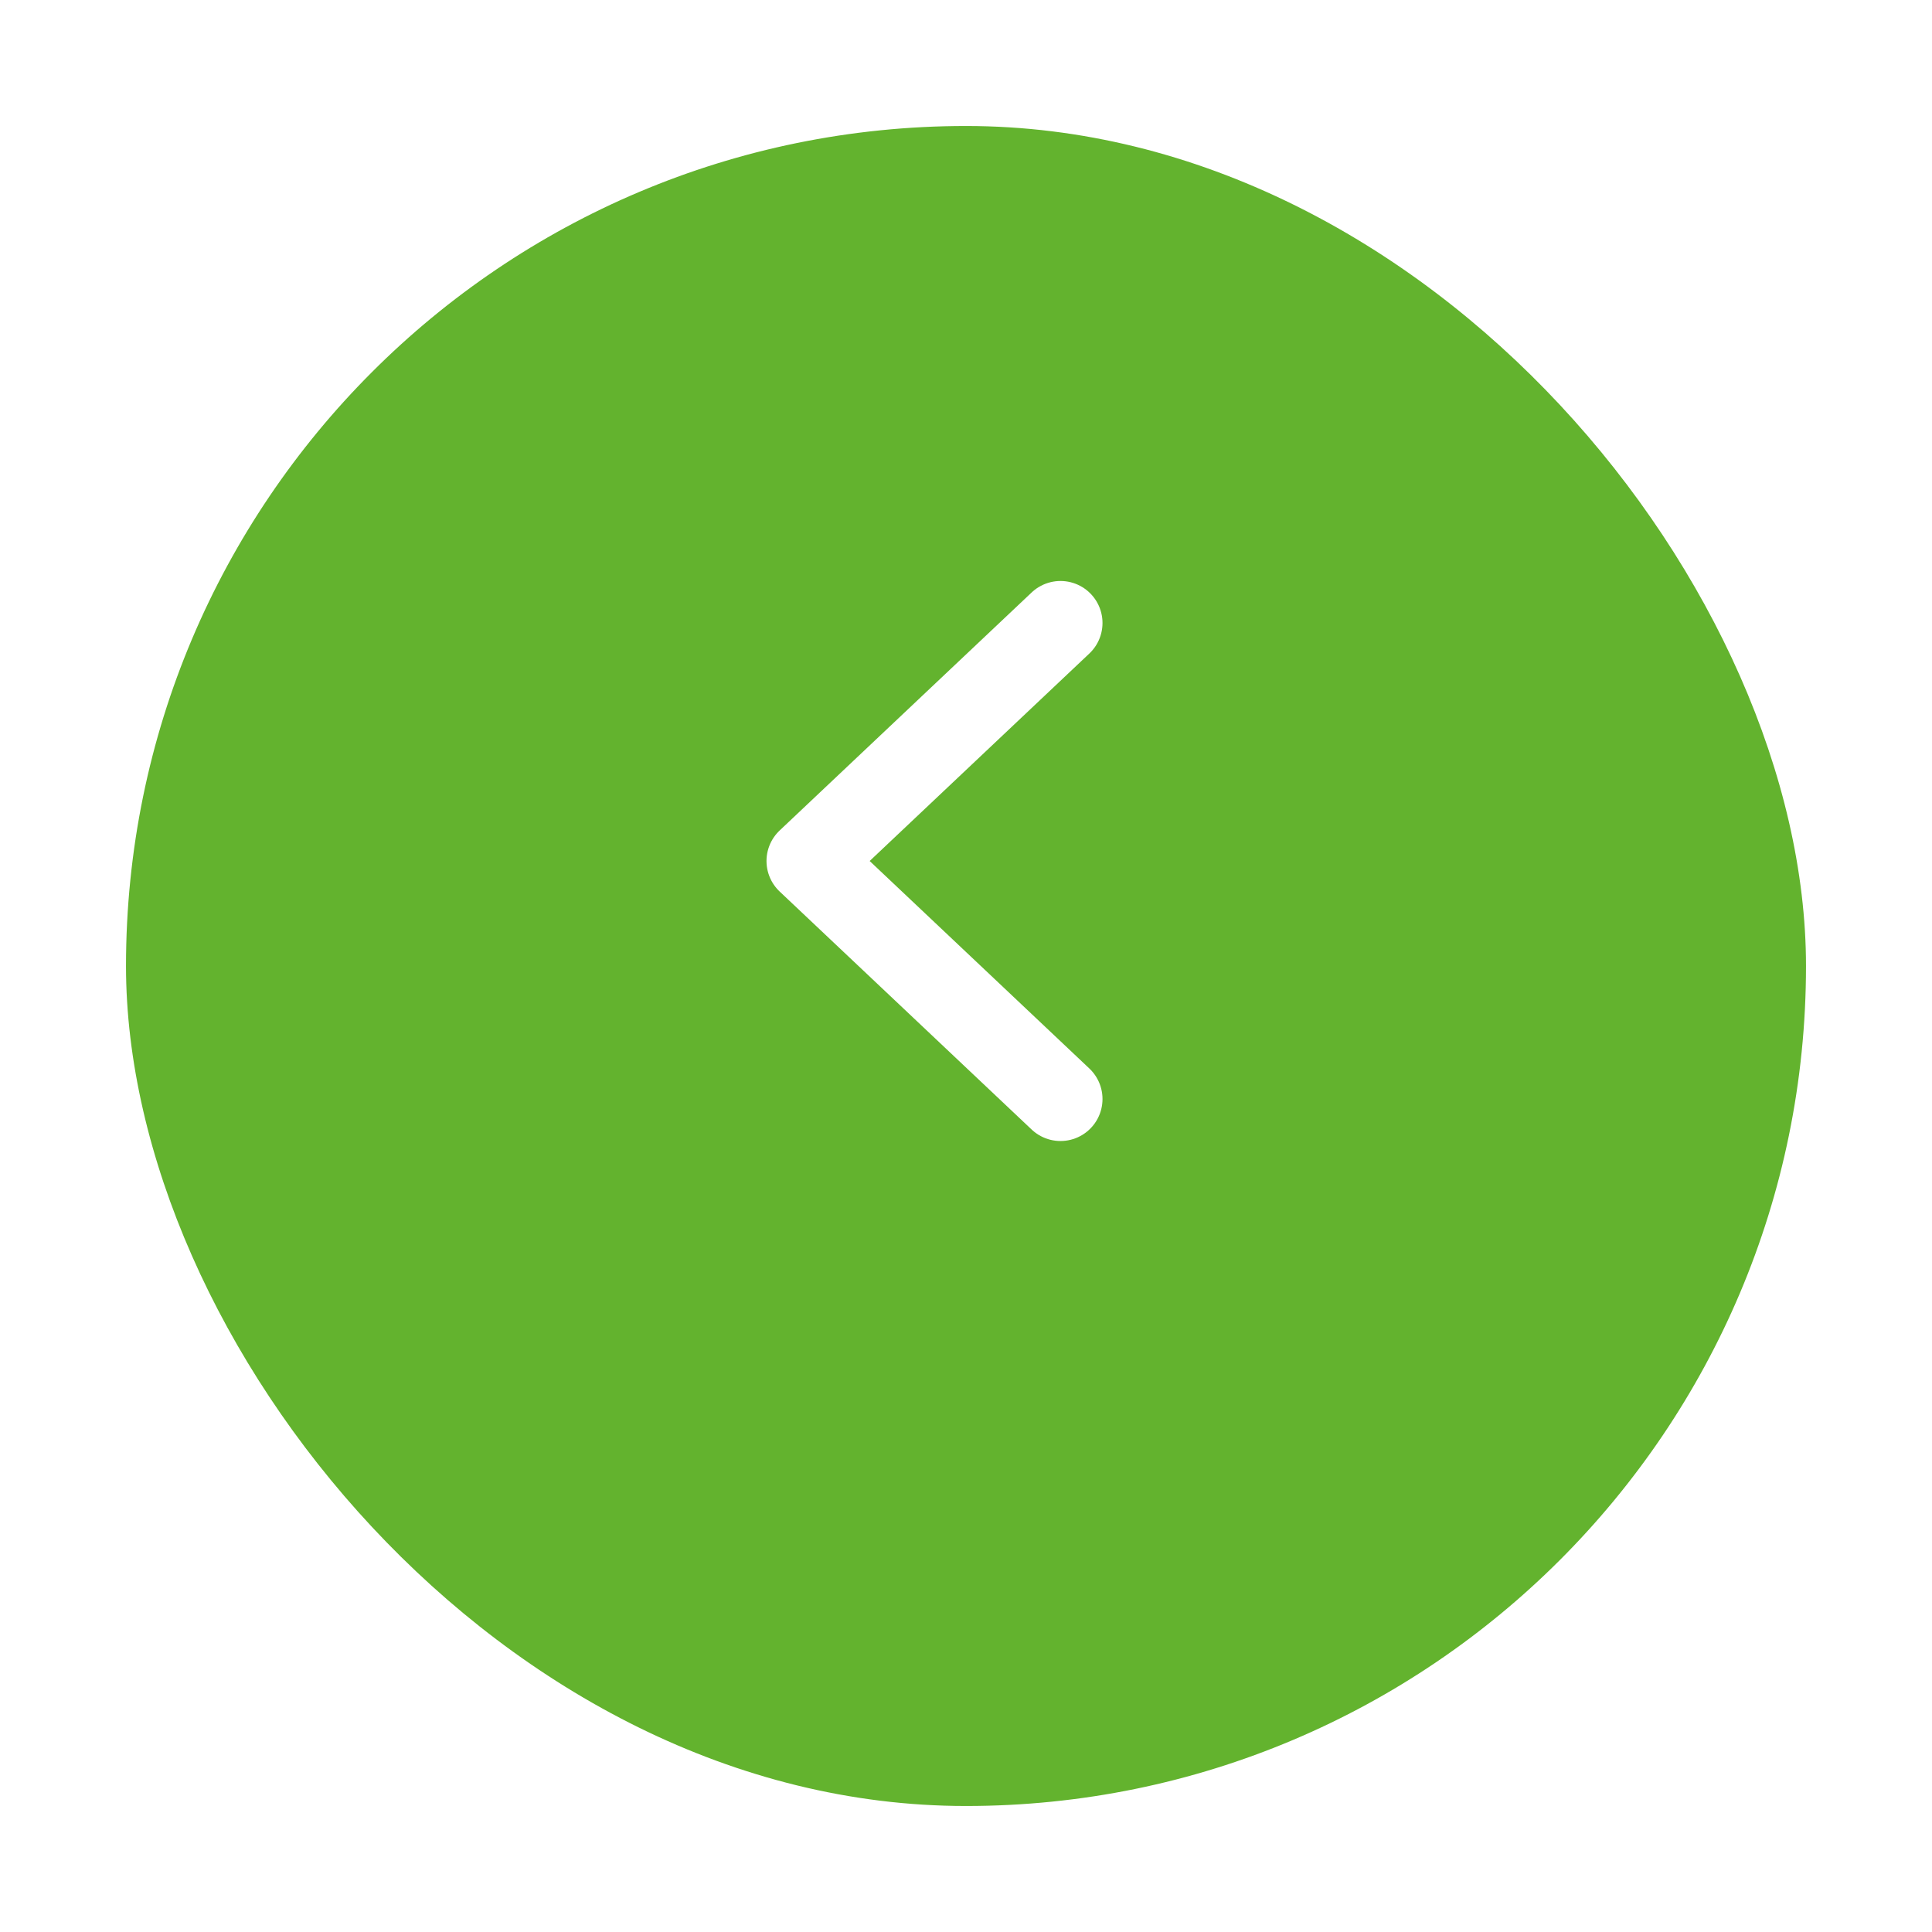 <svg width="46" height="46" viewBox="0 0 46 46" fill="none" xmlns="http://www.w3.org/2000/svg">
<g filter="url(#filter0_d_2_281)">
<rect x="3" width="40" height="40" rx="20" fill="#63B32E"/>
</g>
<path d="M25.25 14.833L19.25 20.5L25.25 26.167" fill="#63B32E"/>
<path d="M25.25 14.833L19.25 20.5L25.25 26.167" stroke="white" stroke-width="2" stroke-linecap="round" stroke-linejoin="round"/>
<defs>
<filter id="filter0_d_2_281" x="0" y="0" width="46" height="46" filterUnits="userSpaceOnUse" color-interpolation-filters="sRGB">
<feFlood flood-opacity="0" result="BackgroundImageFix"/>
<feColorMatrix in="SourceAlpha" type="matrix" values="0 0 0 0 0 0 0 0 0 0 0 0 0 0 0 0 0 0 127 0" result="hardAlpha"/>
<feOffset dy="3"/>
<feGaussianBlur stdDeviation="1.5"/>
<feComposite in2="hardAlpha" operator="out"/>
<feColorMatrix type="matrix" values="0 0 0 0 0 0 0 0 0 0 0 0 0 0 0 0 0 0 0.15 0"/>
<feBlend mode="normal" in2="BackgroundImageFix" result="effect1_dropShadow_2_281"/>
<feBlend mode="normal" in="SourceGraphic" in2="effect1_dropShadow_2_281" result="shape"/>
</filter>
</defs>
</svg>
